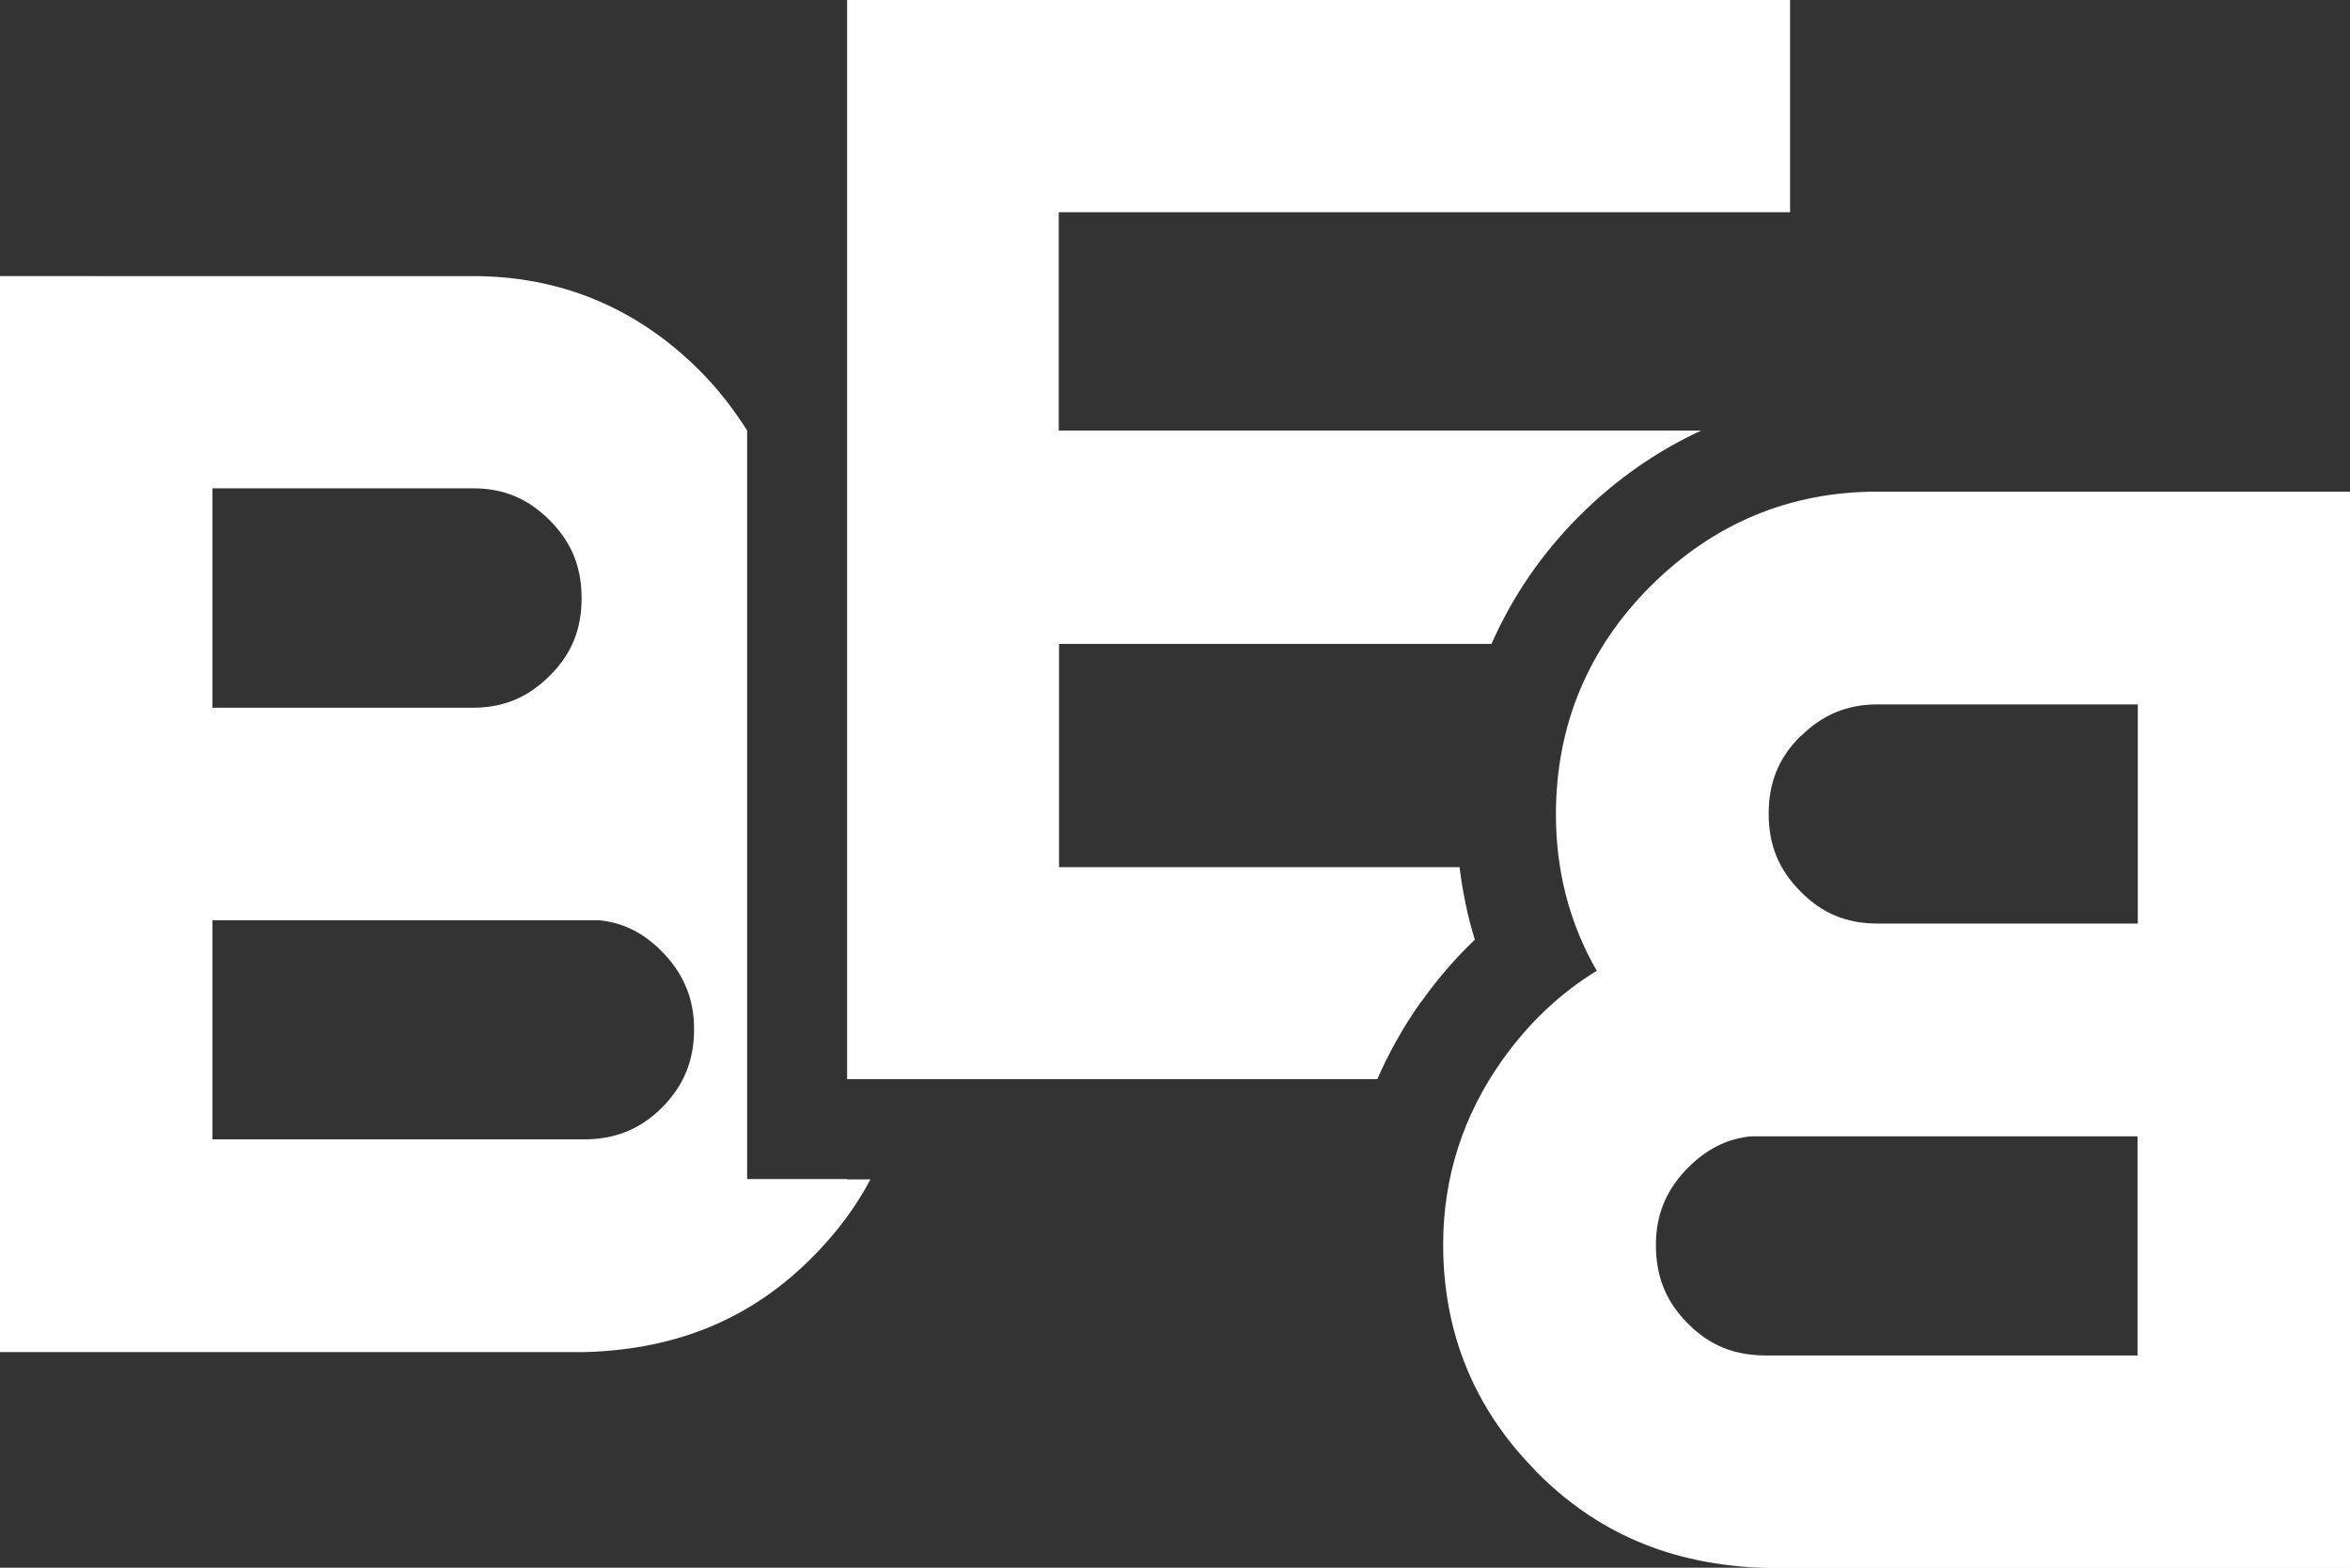 <?xml version="1.0" encoding="UTF-8"?>
<svg xmlns="http://www.w3.org/2000/svg" id="Calque_2" viewBox="0 0 84.61 56.44">
  <rect x="0" y="0" width="84.61" height="56.44" fill="#333333" stroke="none"/>
  <defs>
    <style>.cls-1{fill:#fff;}</style>
  </defs>
  <g id="Calque_1-2">
    <g>
      <path class="cls-1" d="m55.27,52.94c2.19,2.23,4.87,3.41,8.32,3.51h21.02V17.7h-17.02c-3.16,0-5.9,1.15-8.16,3.4-2.26,2.26-3.41,5.03-3.41,8.22,0,2.04.49,3.93,1.47,5.63-1.32.81-2.45,1.88-3.39,3.2-1.42,1.99-2.14,4.23-2.14,6.66,0,3.15,1.11,5.89,3.31,8.12Zm9.56-26.43c.79-.78,1.67-1.15,2.77-1.15h9.37v7.89h-9.37c-1.11,0-1.99-.36-2.77-1.15-.78-.78-1.15-1.67-1.15-2.8s.36-2.02,1.15-2.8Zm-4.16,15.64c.72-.77,1.53-1.17,2.4-1.24h13.89v7.89h-13.37c-1.15,0-2.04-.36-2.82-1.15-.78-.78-1.15-1.68-1.15-2.83,0-1.04.34-1.91,1.05-2.67Z"></path>
      <path class="cls-1" d="m51.17,36.07c.58-.82,1.22-1.56,1.93-2.24-.26-.84-.44-1.72-.55-2.61h-14.42v-8.04h15.57c.75-1.69,1.8-3.25,3.18-4.62,1.31-1.31,2.78-2.32,4.37-3.06h-23.13v-7.86h26.33V0H30.5v38.85h19.09c.42-.96.94-1.89,1.57-2.78Z"></path>
      <path class="cls-1" d="m30.5,42.45h-3.6V15.5c-.48-.76-1.04-1.49-1.71-2.16-2.26-2.26-5.01-3.4-8.16-3.4H0v38.74h21.02c3.45-.09,6.14-1.27,8.32-3.51.82-.84,1.49-1.74,2-2.71h-.85ZM7.65,17.58h9.37c1.1,0,1.98.36,2.77,1.15.78.78,1.15,1.67,1.15,2.8s-.36,2.02-1.15,2.8c-.78.78-1.66,1.15-2.77,1.15H7.65v-7.89Zm16.19,22.29c-.78.78-1.68,1.15-2.82,1.15H7.65v-7.89h13.89c.88.07,1.69.47,2.4,1.24.7.76,1.05,1.63,1.05,2.67,0,1.15-.37,2.04-1.15,2.83Z"></path>
    </g>
  </g>
</svg>

